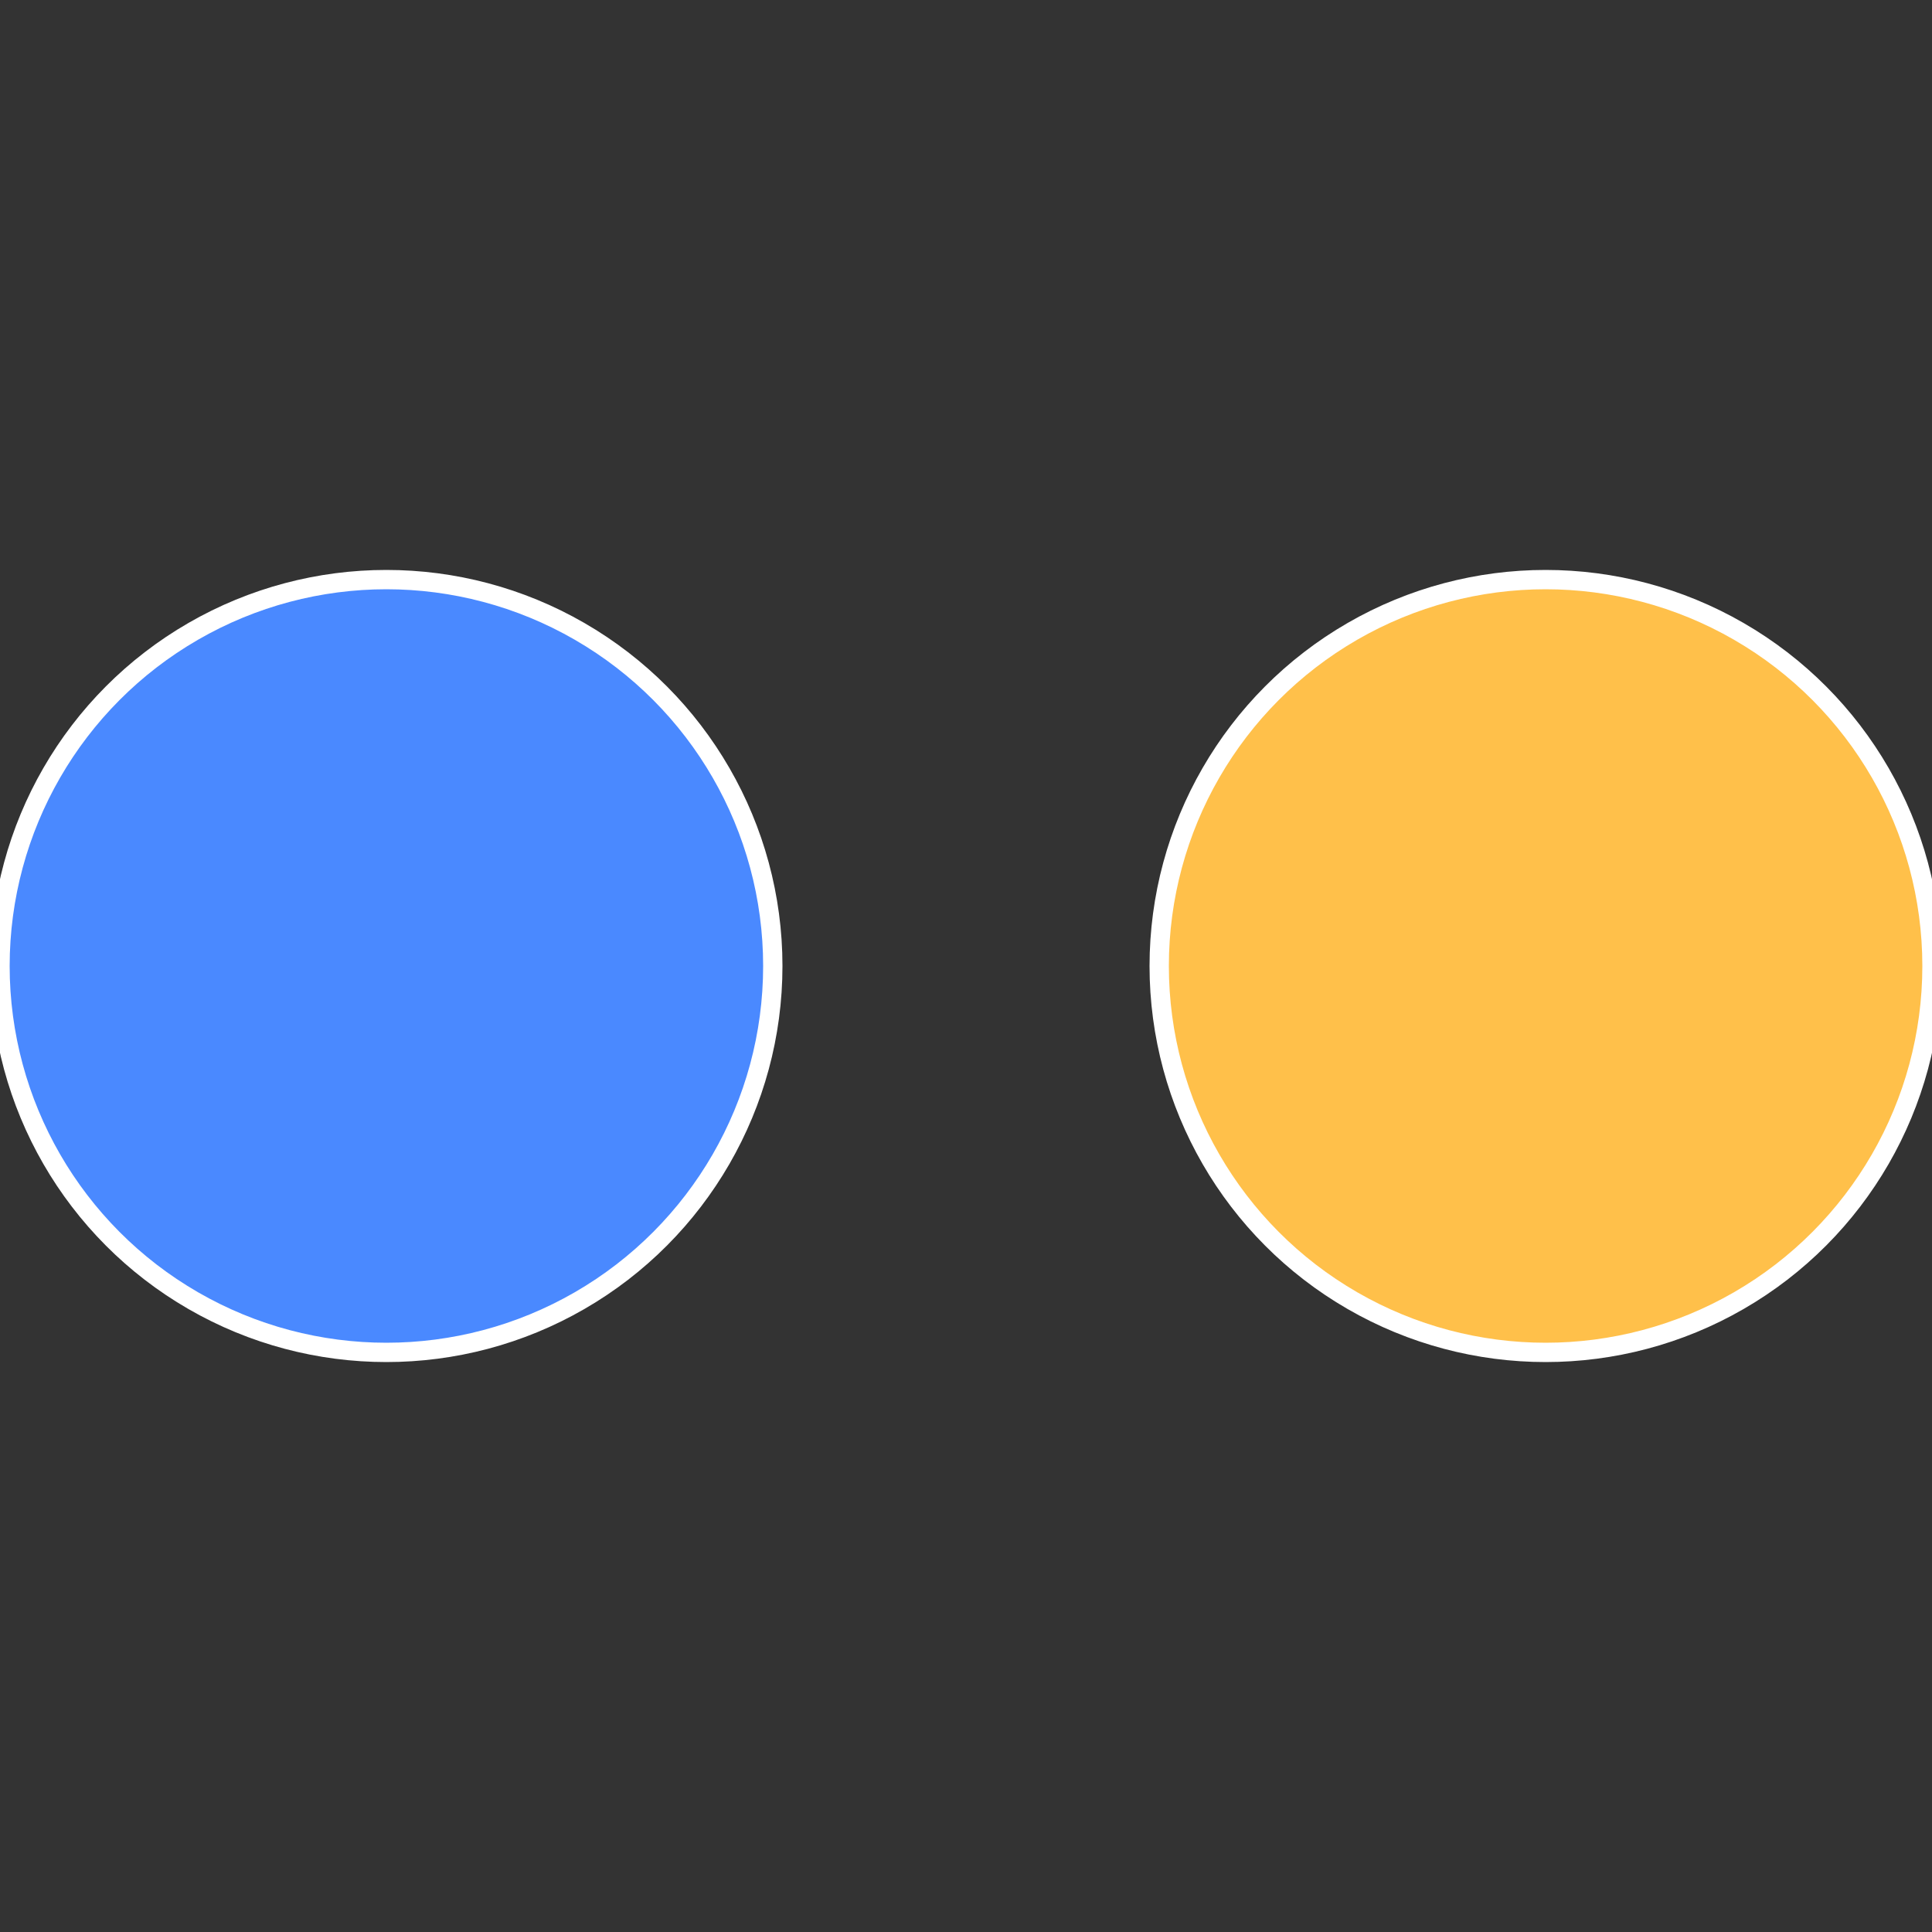 <?xml version="1.0" standalone="no"?>
<svg width="500" height="500" viewBox="-1 -1 2 2" xmlns="http://www.w3.org/2000/svg">
 
                <rect x="-1" y="-1" width="2" height="2" fill="#333333" stroke="none"/>
 
                <circle cx="0.6" cy="0" r="0.4" fill="#ffc04a" stroke="#fff" stroke-width="1%" />
             
                <circle cx="-0.6" cy="7.3478807948841E-17" r="0.4" fill="#4a89ff" stroke="#fff" stroke-width="1%" />
            </svg>
